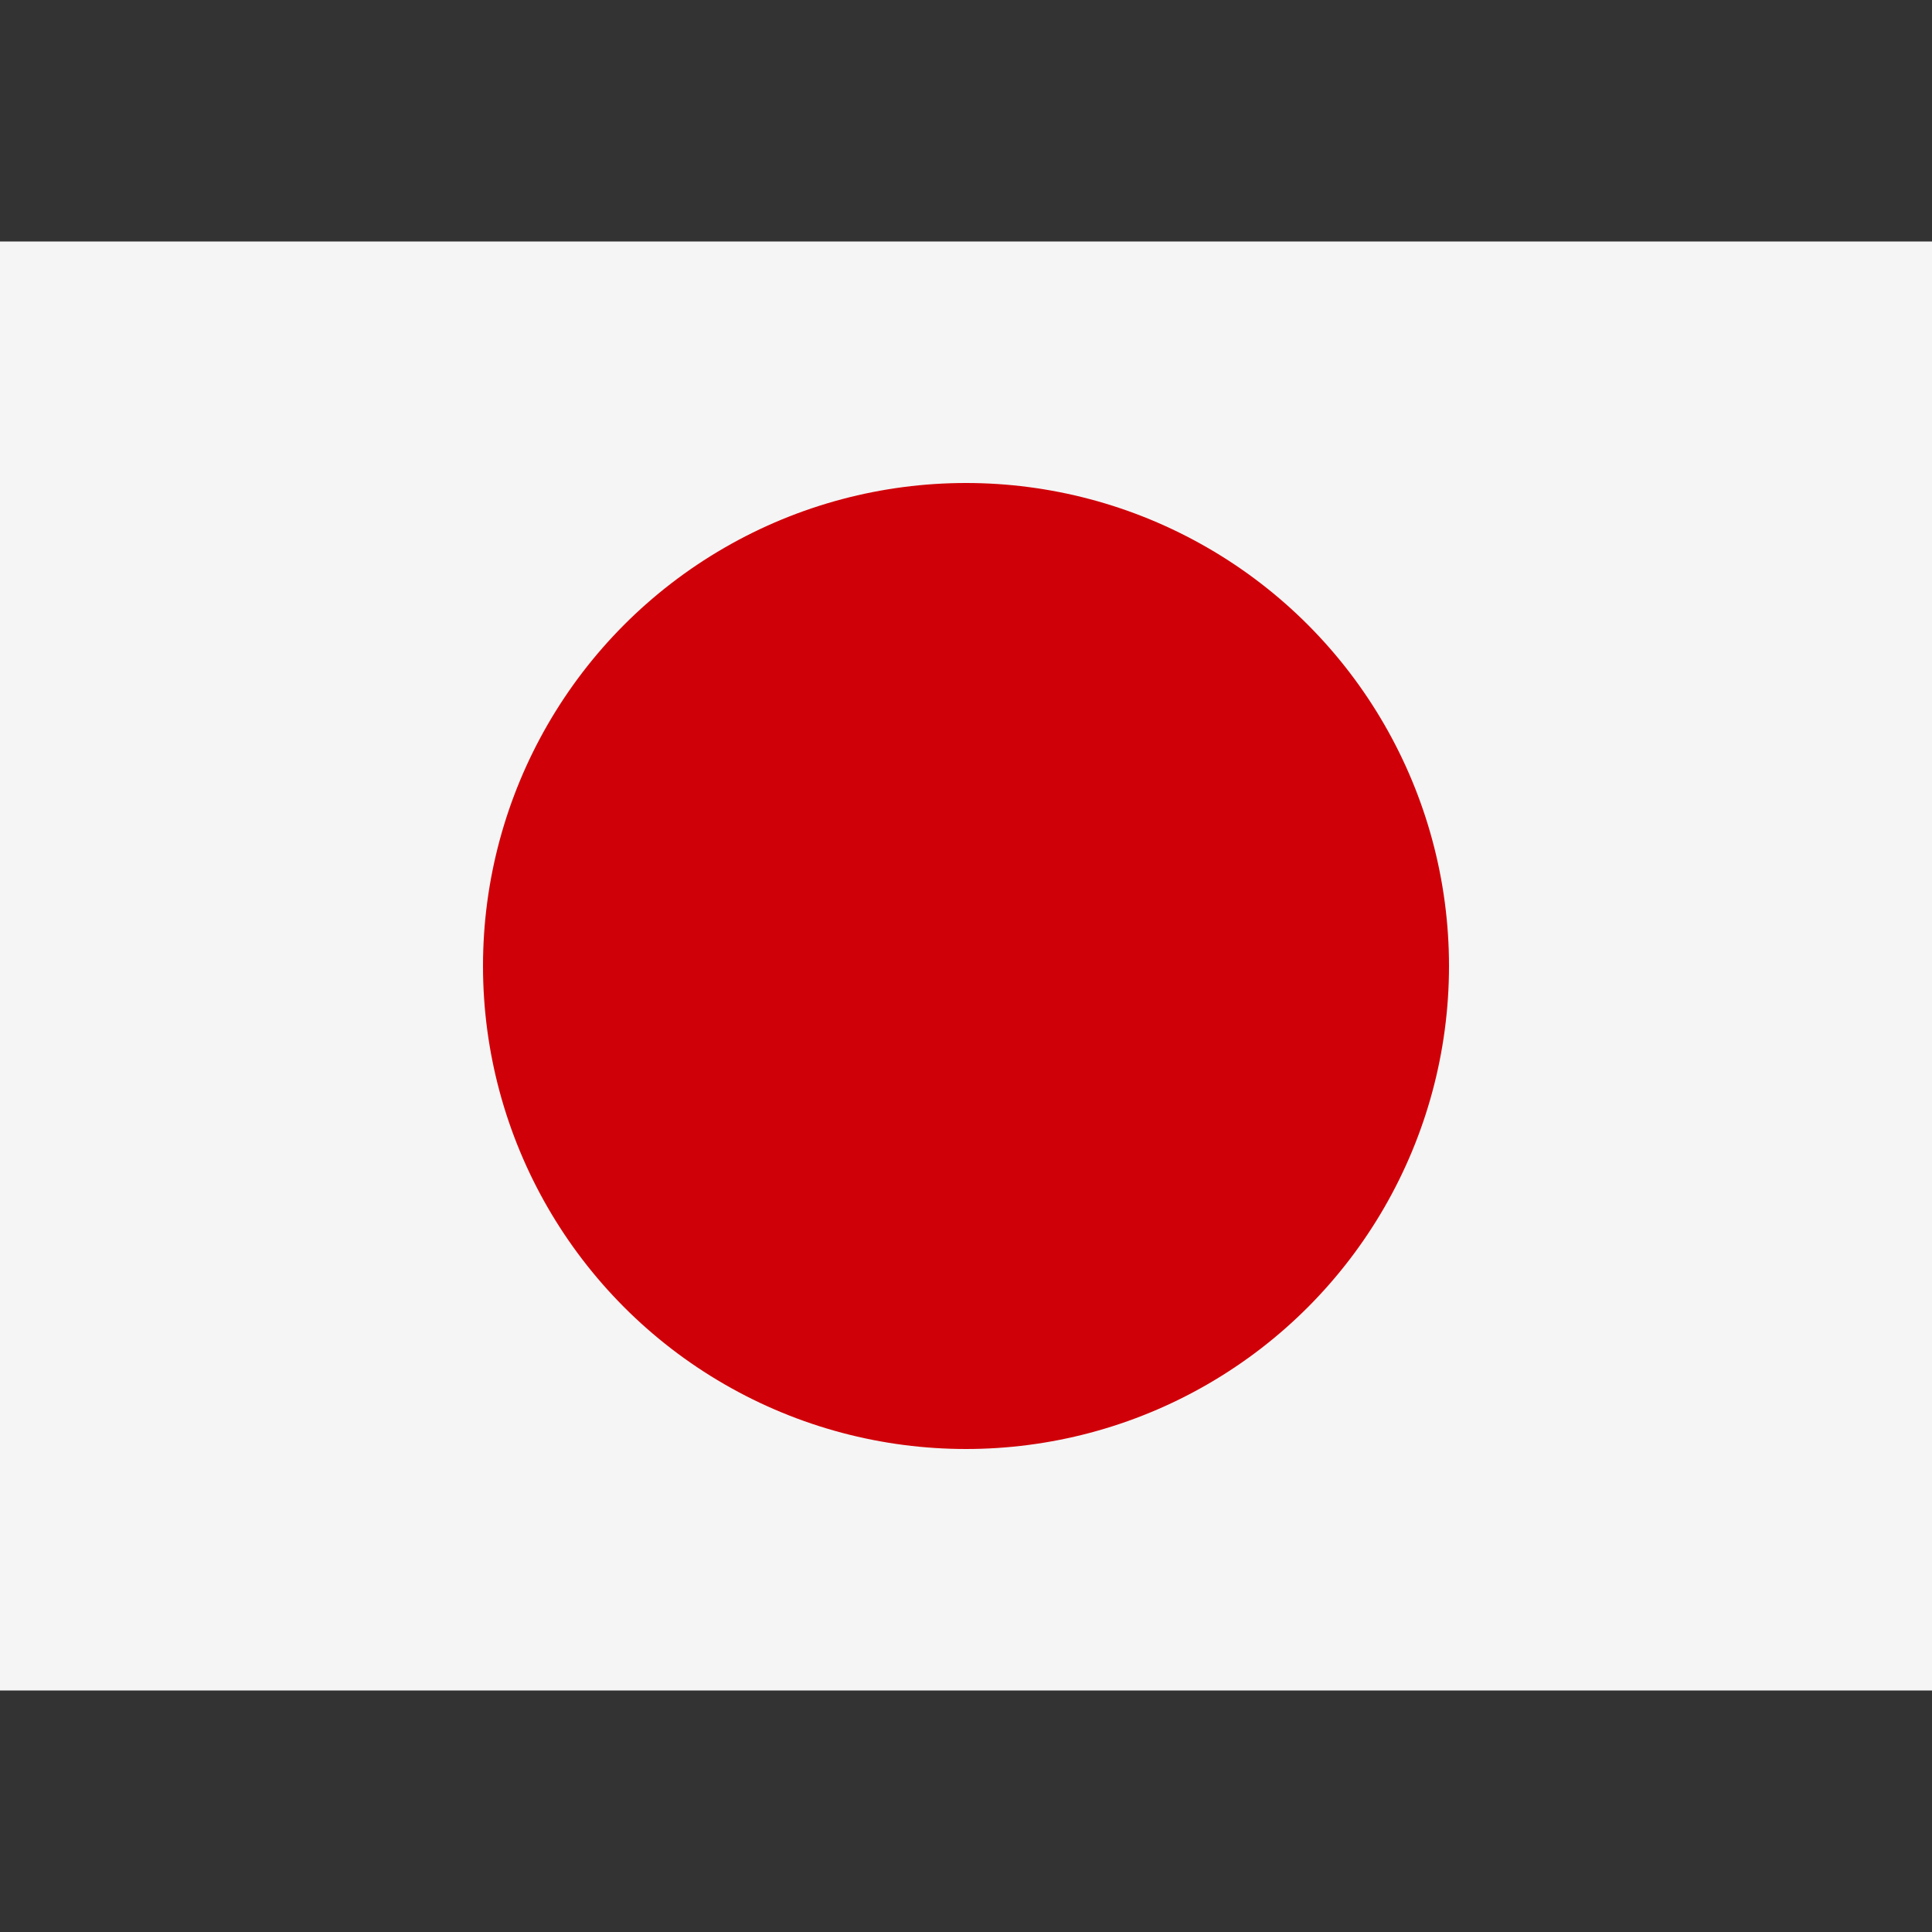 <svg width="16" height="16" viewBox="0 0 16 16" xmlns="http://www.w3.org/2000/svg">
<rect x="0" y="0" width="16" height="16" fill="#333333" stroke="none"/>
<path d="M16 14L0 14L0 2H0.3L16 2V2.9L16 14Z" fill="#F5F5F5"/>
<circle cx="8" cy="8" r="4" fill="#D00008"/>
</svg>
